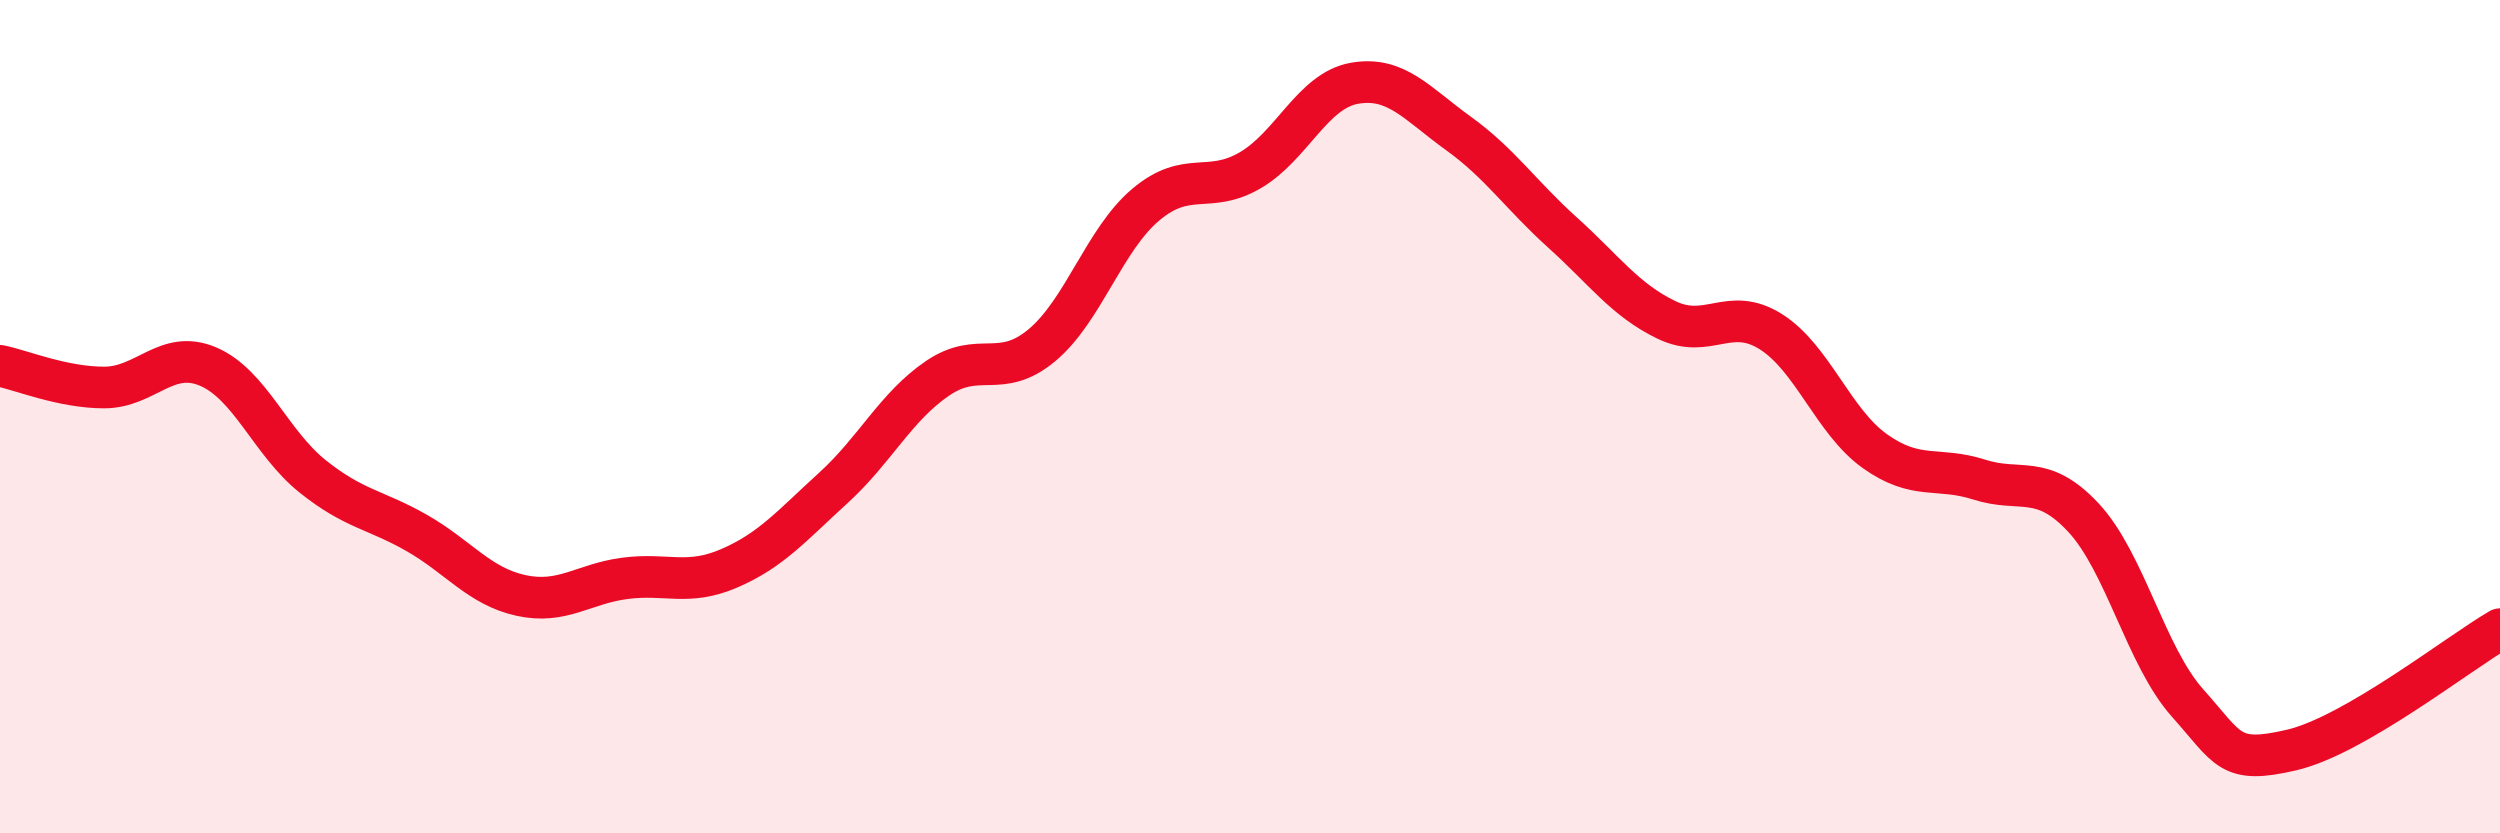 
    <svg width="60" height="20" viewBox="0 0 60 20" xmlns="http://www.w3.org/2000/svg">
      <path
        d="M 0,8.78 C 0.5,8.88 1.5,9.3 2.5,9.3 C 3.5,9.3 4,8.37 5,8.8 C 6,9.23 6.5,10.63 7.5,11.43 C 8.5,12.23 9,12.22 10,12.79 C 11,13.36 11.5,14.07 12.5,14.29 C 13.5,14.51 14,14.01 15,13.88 C 16,13.75 16.5,14.07 17.5,13.64 C 18.5,13.21 19,12.62 20,11.71 C 21,10.8 21.5,9.76 22.5,9.08 C 23.5,8.4 24,9.12 25,8.29 C 26,7.46 26.5,5.75 27.5,4.91 C 28.5,4.07 29,4.67 30,4.09 C 31,3.51 31.5,2.18 32.5,2 C 33.5,1.82 34,2.48 35,3.2 C 36,3.92 36.5,4.68 37.5,5.58 C 38.5,6.48 39,7.2 40,7.68 C 41,8.16 41.5,7.33 42.5,7.96 C 43.5,8.59 44,10.12 45,10.83 C 46,11.54 46.5,11.19 47.5,11.51 C 48.5,11.83 49,11.35 50,12.42 C 51,13.49 51.5,15.75 52.5,16.87 C 53.5,17.99 53.5,18.35 55,18 C 56.5,17.65 59,15.68 60,15.1L60 20L0 20Z"
        fill="#EB0A25"
        opacity="0.1"
        stroke-linecap="round"
        stroke-linejoin="round"
      />
      <path
        d="M 0,8.78 C 0.5,8.88 1.5,9.3 2.5,9.3 C 3.5,9.3 4,8.37 5,8.8 C 6,9.23 6.5,10.63 7.5,11.43 C 8.5,12.23 9,12.22 10,12.79 C 11,13.36 11.5,14.07 12.5,14.29 C 13.5,14.51 14,14.01 15,13.88 C 16,13.75 16.5,14.07 17.5,13.64 C 18.5,13.21 19,12.62 20,11.71 C 21,10.8 21.5,9.76 22.5,9.08 C 23.5,8.4 24,9.12 25,8.29 C 26,7.46 26.5,5.75 27.5,4.91 C 28.5,4.07 29,4.67 30,4.09 C 31,3.51 31.5,2.18 32.5,2 C 33.5,1.82 34,2.48 35,3.2 C 36,3.92 36.5,4.68 37.5,5.58 C 38.5,6.48 39,7.2 40,7.68 C 41,8.16 41.5,7.33 42.5,7.96 C 43.5,8.59 44,10.12 45,10.83 C 46,11.54 46.5,11.19 47.5,11.51 C 48.5,11.83 49,11.35 50,12.42 C 51,13.49 51.5,15.75 52.5,16.87 C 53.5,17.99 53.5,18.35 55,18 C 56.5,17.65 59,15.68 60,15.1"
        stroke="#EB0A25"
        stroke-width="1"
        fill="none"
        stroke-linecap="round"
        stroke-linejoin="round"
      />
    </svg>
  
